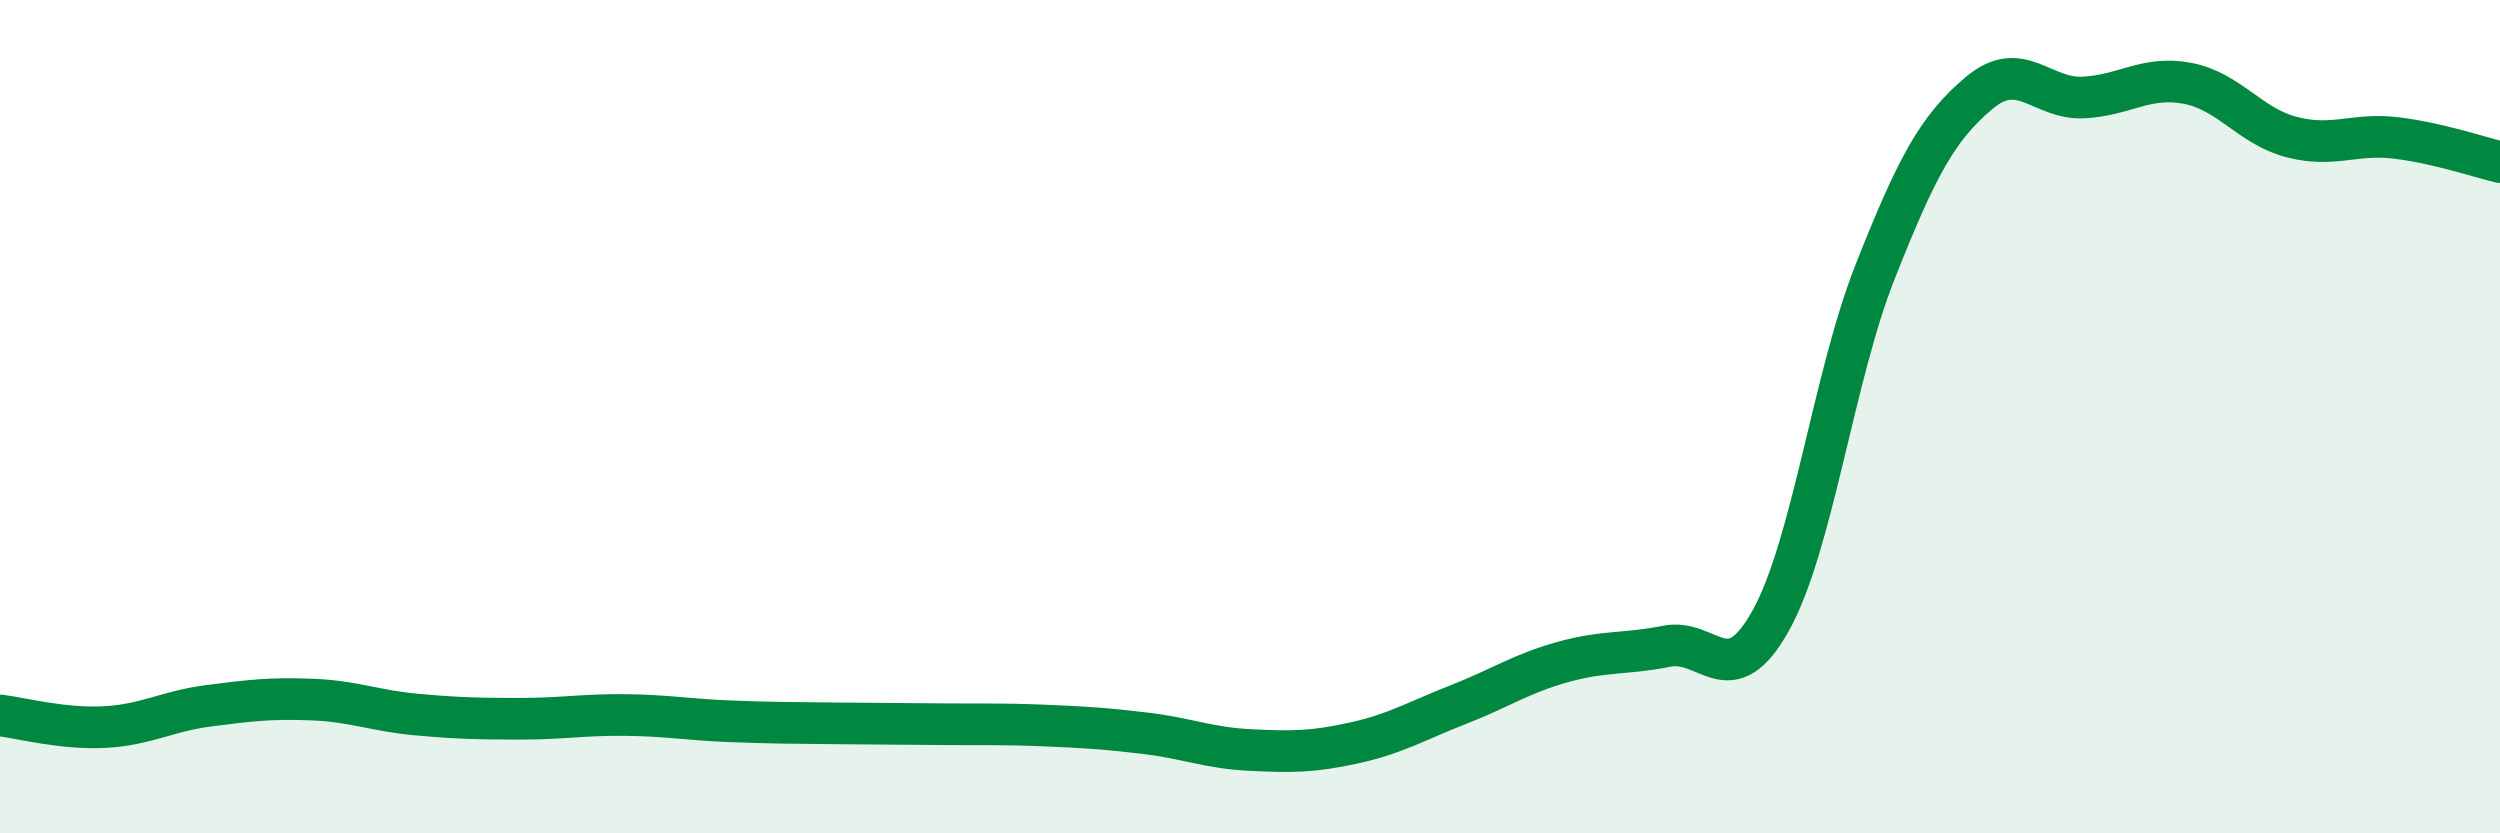 
    <svg width="60" height="20" viewBox="0 0 60 20" xmlns="http://www.w3.org/2000/svg">
      <path
        d="M 0,17.17 C 0.5,17.23 1.5,17.5 2.5,17.45 C 3.5,17.4 4,17.07 5,16.94 C 6,16.81 6.5,16.75 7.5,16.79 C 8.5,16.83 9,17.06 10,17.15 C 11,17.24 11.5,17.25 12.5,17.25 C 13.5,17.25 14,17.15 15,17.16 C 16,17.17 16.5,17.27 17.5,17.31 C 18.5,17.35 19,17.35 20,17.36 C 21,17.37 21.5,17.37 22.5,17.38 C 23.5,17.39 24,17.37 25,17.41 C 26,17.45 26.5,17.48 27.5,17.6 C 28.5,17.72 29,17.95 30,18 C 31,18.05 31.5,18.05 32.5,17.83 C 33.5,17.61 34,17.3 35,16.91 C 36,16.52 36.5,16.17 37.5,15.89 C 38.5,15.61 39,15.71 40,15.51 C 41,15.31 41.5,16.69 42.5,14.89 C 43.5,13.09 44,9.06 45,6.53 C 46,4 46.5,3.07 47.5,2.23 C 48.5,1.39 49,2.39 50,2.34 C 51,2.29 51.5,1.81 52.5,2 C 53.5,2.19 54,3.03 55,3.29 C 56,3.55 56.5,3.19 57.5,3.31 C 58.5,3.43 59.5,3.77 60,3.89L60 20L0 20Z"
        fill="#008740"
        opacity="0.1"
        stroke-linecap="round"
        stroke-linejoin="round"
      />
      <path
        d="M 0,17.17 C 0.5,17.23 1.5,17.5 2.5,17.45 C 3.5,17.4 4,17.07 5,16.94 C 6,16.81 6.5,16.75 7.5,16.79 C 8.5,16.83 9,17.06 10,17.15 C 11,17.24 11.5,17.25 12.5,17.25 C 13.5,17.25 14,17.15 15,17.16 C 16,17.17 16.5,17.27 17.5,17.31 C 18.5,17.35 19,17.35 20,17.36 C 21,17.37 21.5,17.37 22.5,17.38 C 23.5,17.39 24,17.37 25,17.41 C 26,17.45 26.5,17.48 27.5,17.6 C 28.5,17.72 29,17.95 30,18 C 31,18.05 31.5,18.05 32.5,17.83 C 33.5,17.61 34,17.3 35,16.91 C 36,16.52 36.5,16.17 37.5,15.89 C 38.5,15.61 39,15.71 40,15.51 C 41,15.31 41.5,16.69 42.5,14.89 C 43.5,13.09 44,9.06 45,6.53 C 46,4 46.5,3.07 47.5,2.23 C 48.5,1.39 49,2.39 50,2.34 C 51,2.29 51.5,1.81 52.5,2 C 53.5,2.19 54,3.03 55,3.29 C 56,3.55 56.5,3.19 57.5,3.31 C 58.5,3.43 59.5,3.77 60,3.89"
        stroke="#008740"
        stroke-width="1"
        fill="none"
        stroke-linecap="round"
        stroke-linejoin="round"
      />
    </svg>
  